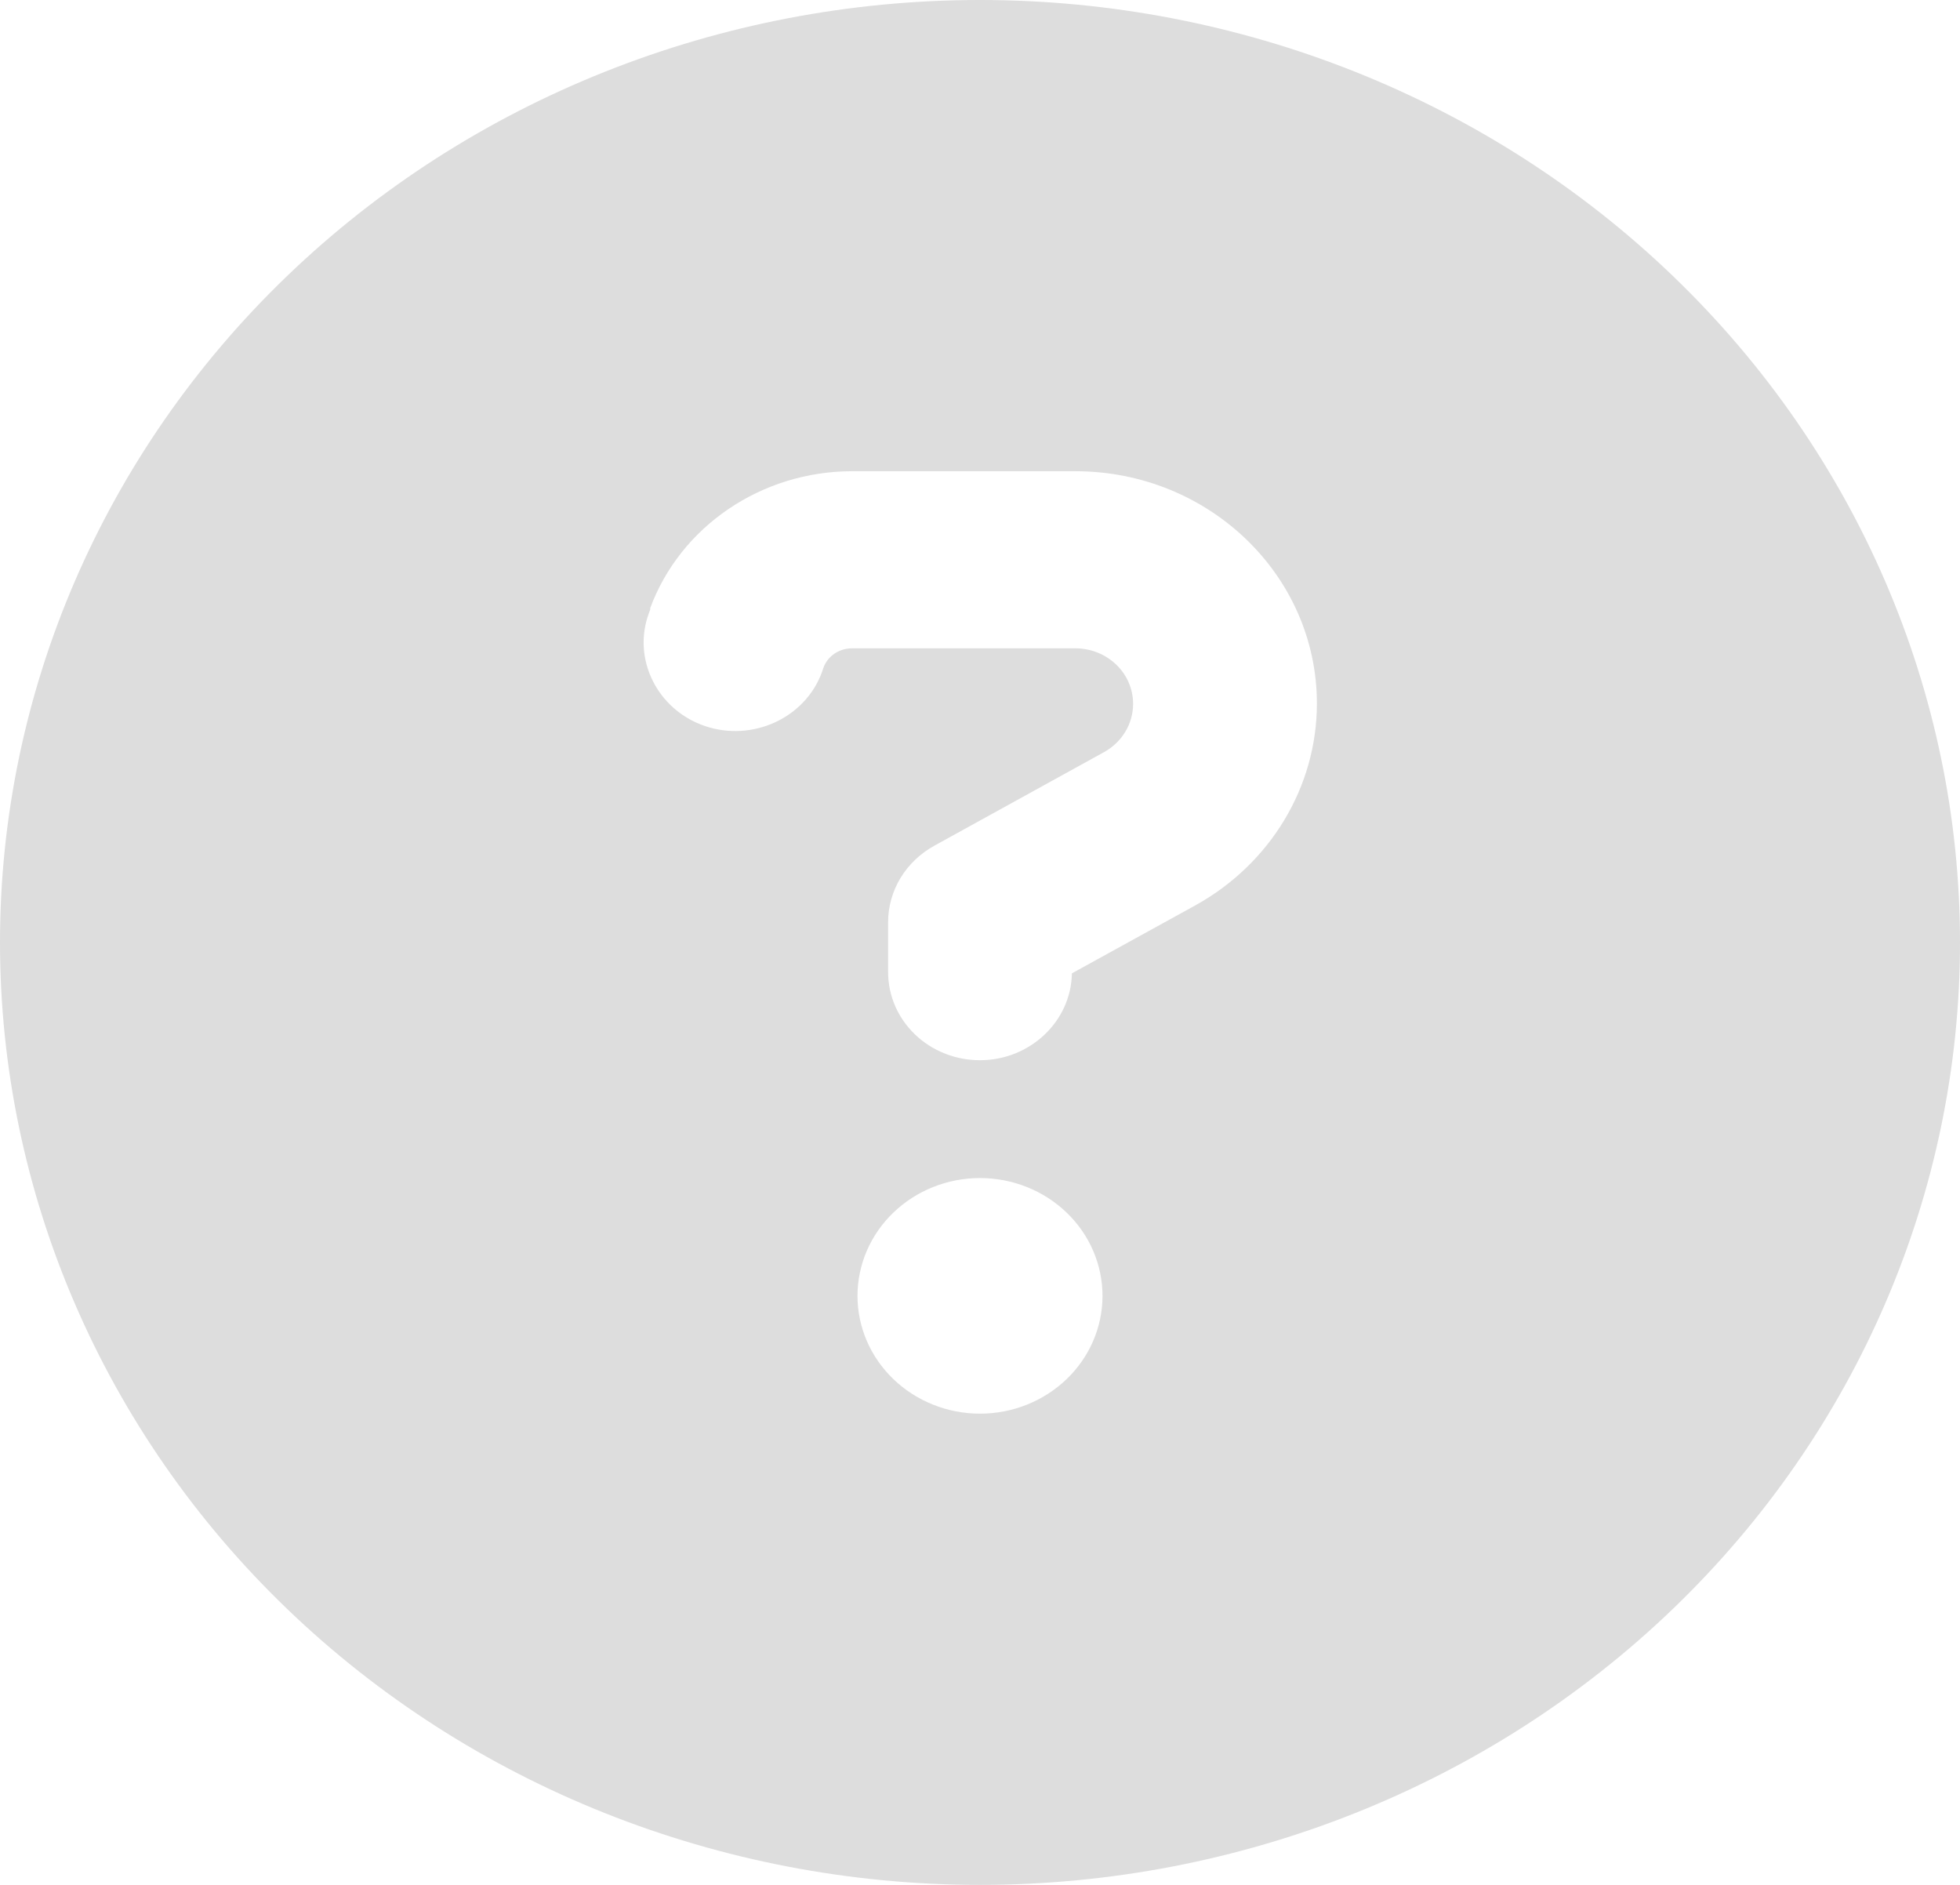 <svg width="26" height="25" viewBox="0 0 26 25" fill="none" xmlns="http://www.w3.org/2000/svg">
<path d="M13 25C16.448 25 19.754 23.683 22.192 21.339C24.63 18.995 26 15.815 26 12.5C26 9.185 24.63 6.005 22.192 3.661C19.754 1.317 16.448 0 13 0C9.552 0 6.246 1.317 3.808 3.661C1.37 6.005 0 9.185 0 12.5C0 15.815 1.37 18.995 3.808 21.339C6.246 23.683 9.552 25 13 25ZM8.623 8.071C9.024 6.982 10.1 6.25 11.304 6.25H14.264C16.037 6.25 17.469 7.632 17.469 9.331C17.469 10.435 16.854 11.455 15.859 12.007L14.219 12.91C14.209 13.545 13.665 14.062 13 14.062C12.325 14.062 11.781 13.54 11.781 12.891V12.231C11.781 11.812 12.015 11.426 12.396 11.216L14.645 9.976C14.884 9.844 15.031 9.6 15.031 9.336C15.031 8.926 14.686 8.599 14.264 8.599H11.304C11.131 8.599 10.979 8.701 10.923 8.857L10.903 8.916C10.679 9.526 9.979 9.844 9.349 9.629C8.719 9.414 8.384 8.74 8.607 8.135L8.628 8.076L8.623 8.071ZM11.375 17.188C11.375 16.773 11.546 16.376 11.851 16.083C12.156 15.79 12.569 15.625 13 15.625C13.431 15.625 13.844 15.79 14.149 16.083C14.454 16.376 14.625 16.773 14.625 17.188C14.625 17.602 14.454 17.999 14.149 18.292C13.844 18.585 13.431 18.75 13 18.75C12.569 18.75 12.156 18.585 11.851 18.292C11.546 17.999 11.375 17.602 11.375 17.188Z" fill="#DDDDDD"/>
</svg>
